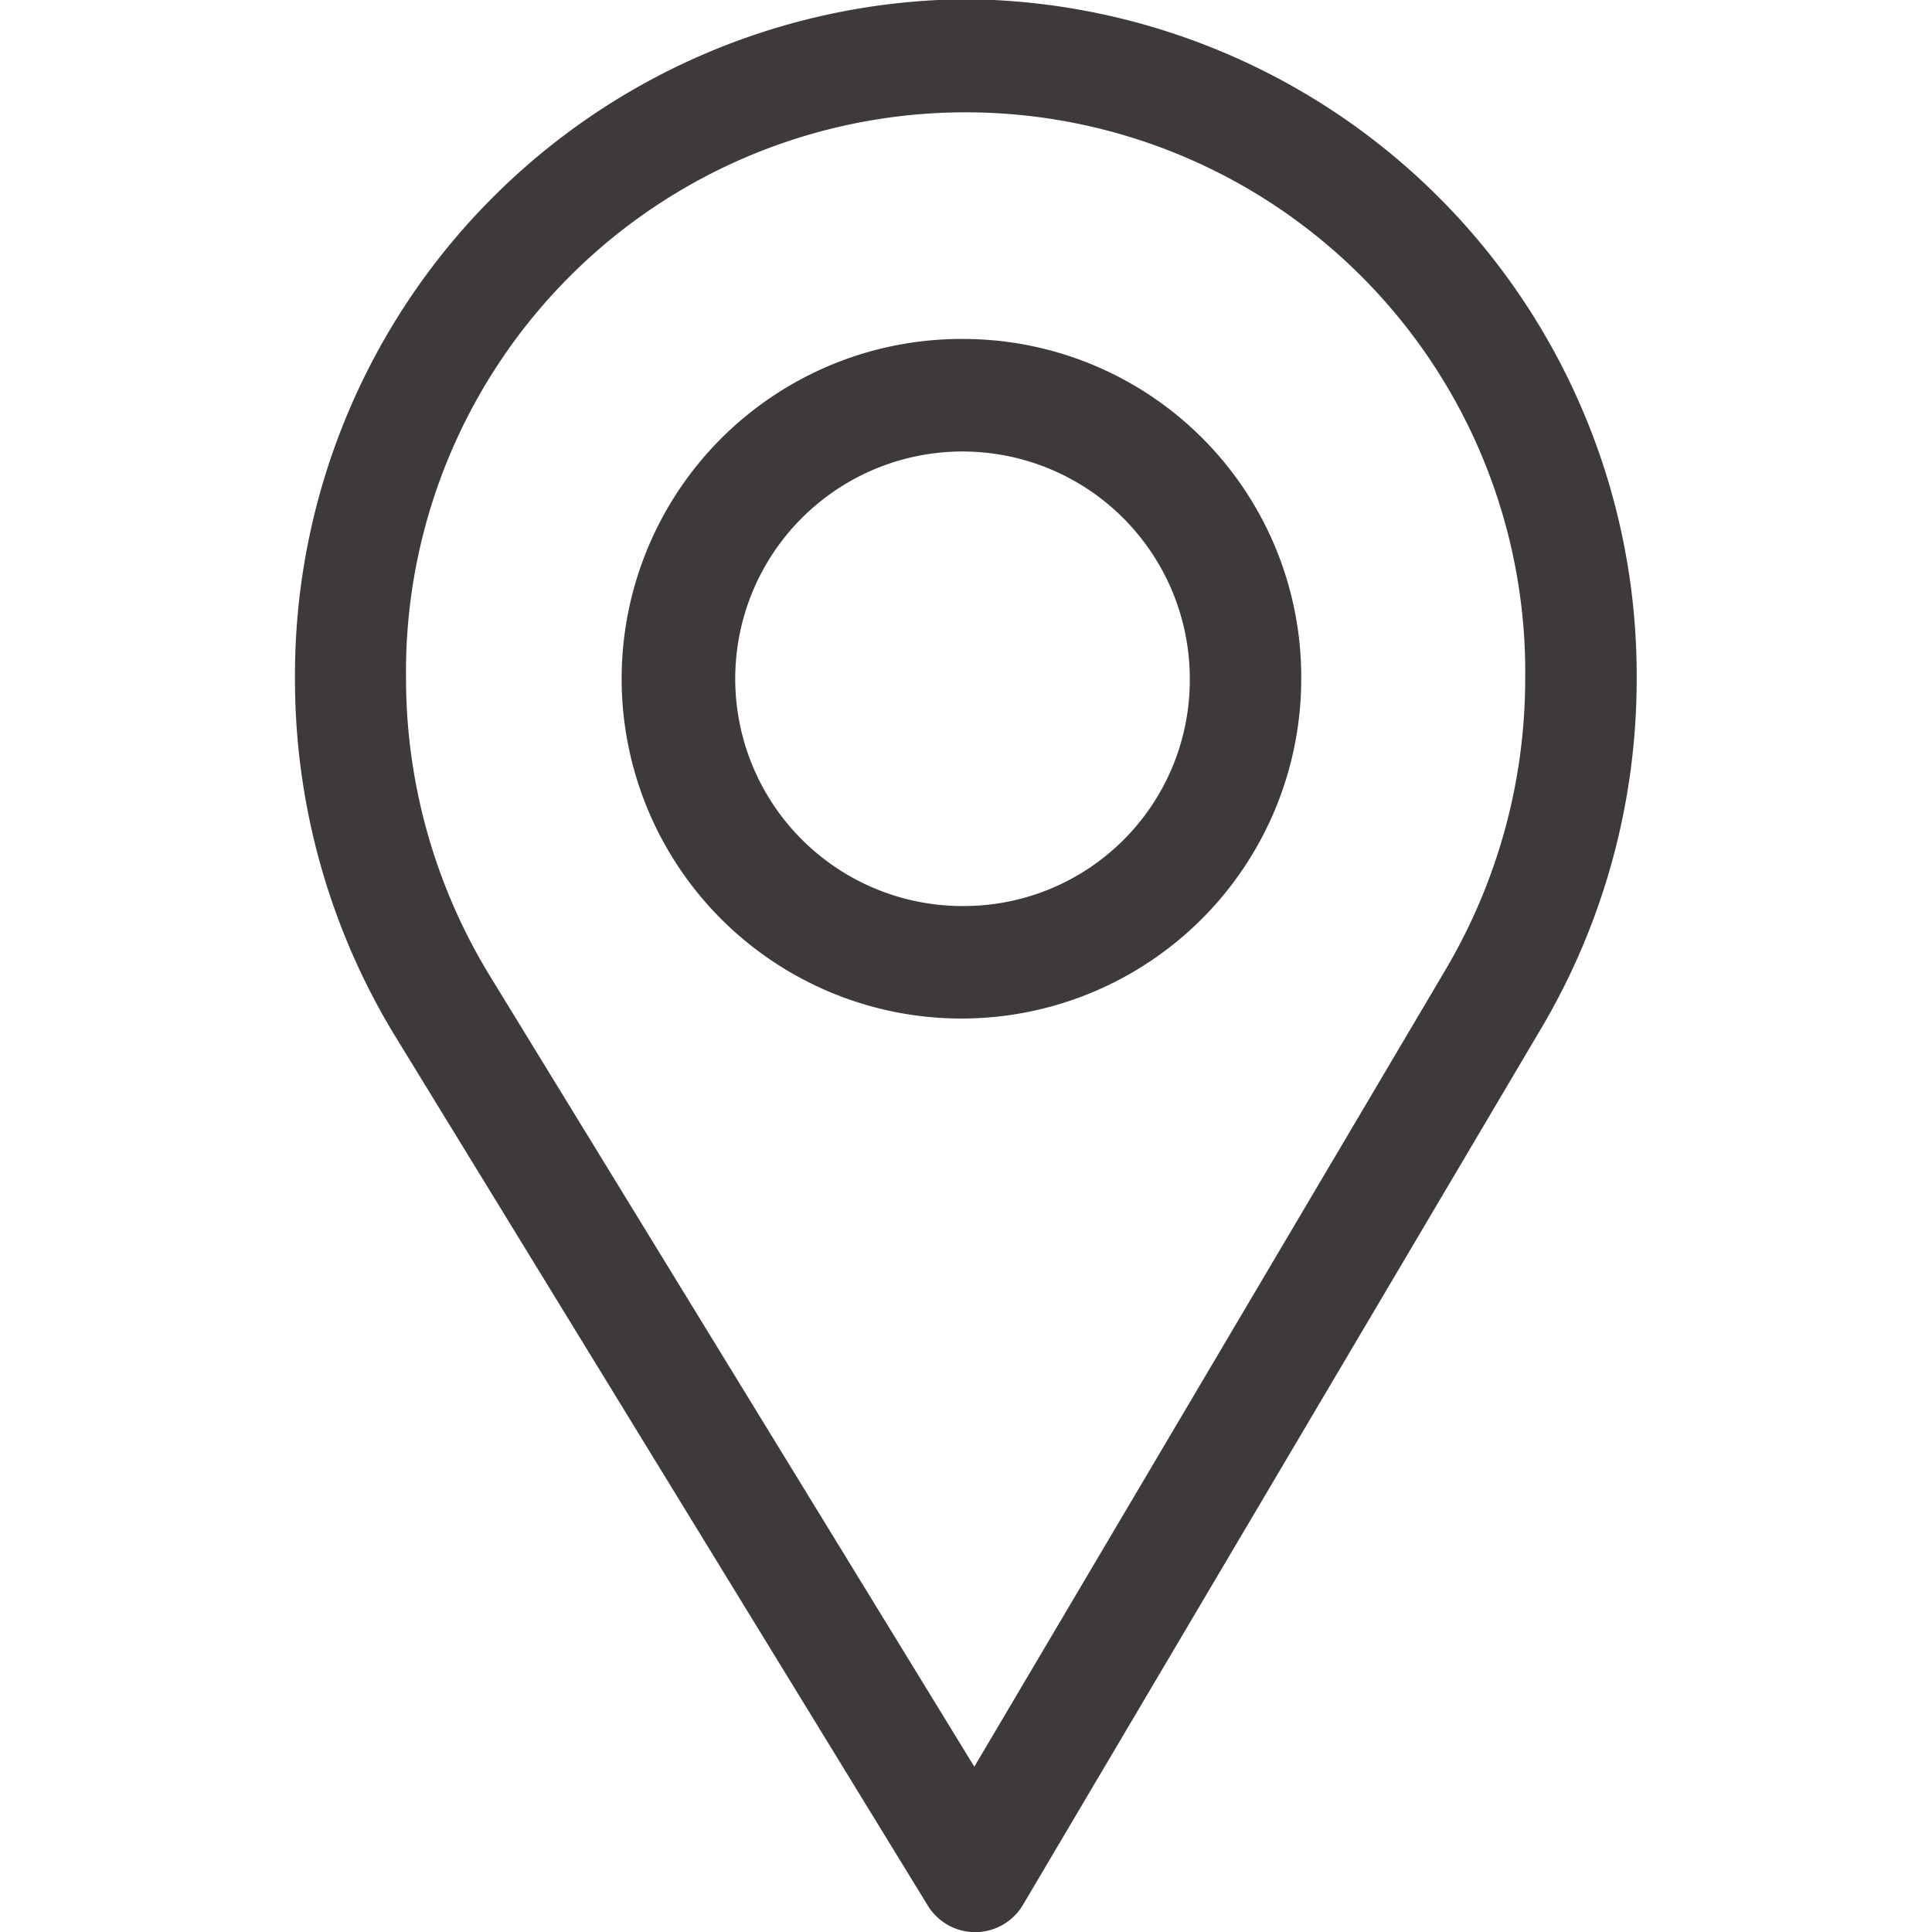 <svg xmlns="http://www.w3.org/2000/svg" width="72" height="72" viewBox="0 0 72 72">
  <defs>
    <style>
      .cls-1 {
        fill: #3d393d;
        fill-rule: evenodd;
      }
    </style>
  </defs>
  <path id="icon-f-location" class="cls-1" d="M440.993,542.986a25.193,25.193,0,0,0-25,25.324,25.524,25.524,0,0,0,3.732,13.317l19.845,32.394a2.079,2.079,0,0,0,1.771,1h0.016a2.077,2.077,0,0,0,1.771-1.026l19.339-32.708a25.545,25.545,0,0,0,3.527-12.975A25.193,25.193,0,0,0,440.993,542.986Zm17.9,36.132-17.583,29.737L423.266,579.4a21.274,21.274,0,0,1-3.135-11.093,20.856,20.856,0,1,1,41.709,0A21.3,21.3,0,0,1,458.891,579.118Zm-17.9-23.47a12.663,12.663,0,1,0,12.5,12.662A12.6,12.6,0,0,0,440.993,555.648Zm0,21.132a8.47,8.47,0,1,1,8.347-8.47A8.422,8.422,0,0,1,440.993,576.78Z" transform="translate(-405 -543.015)"/>
</svg>
